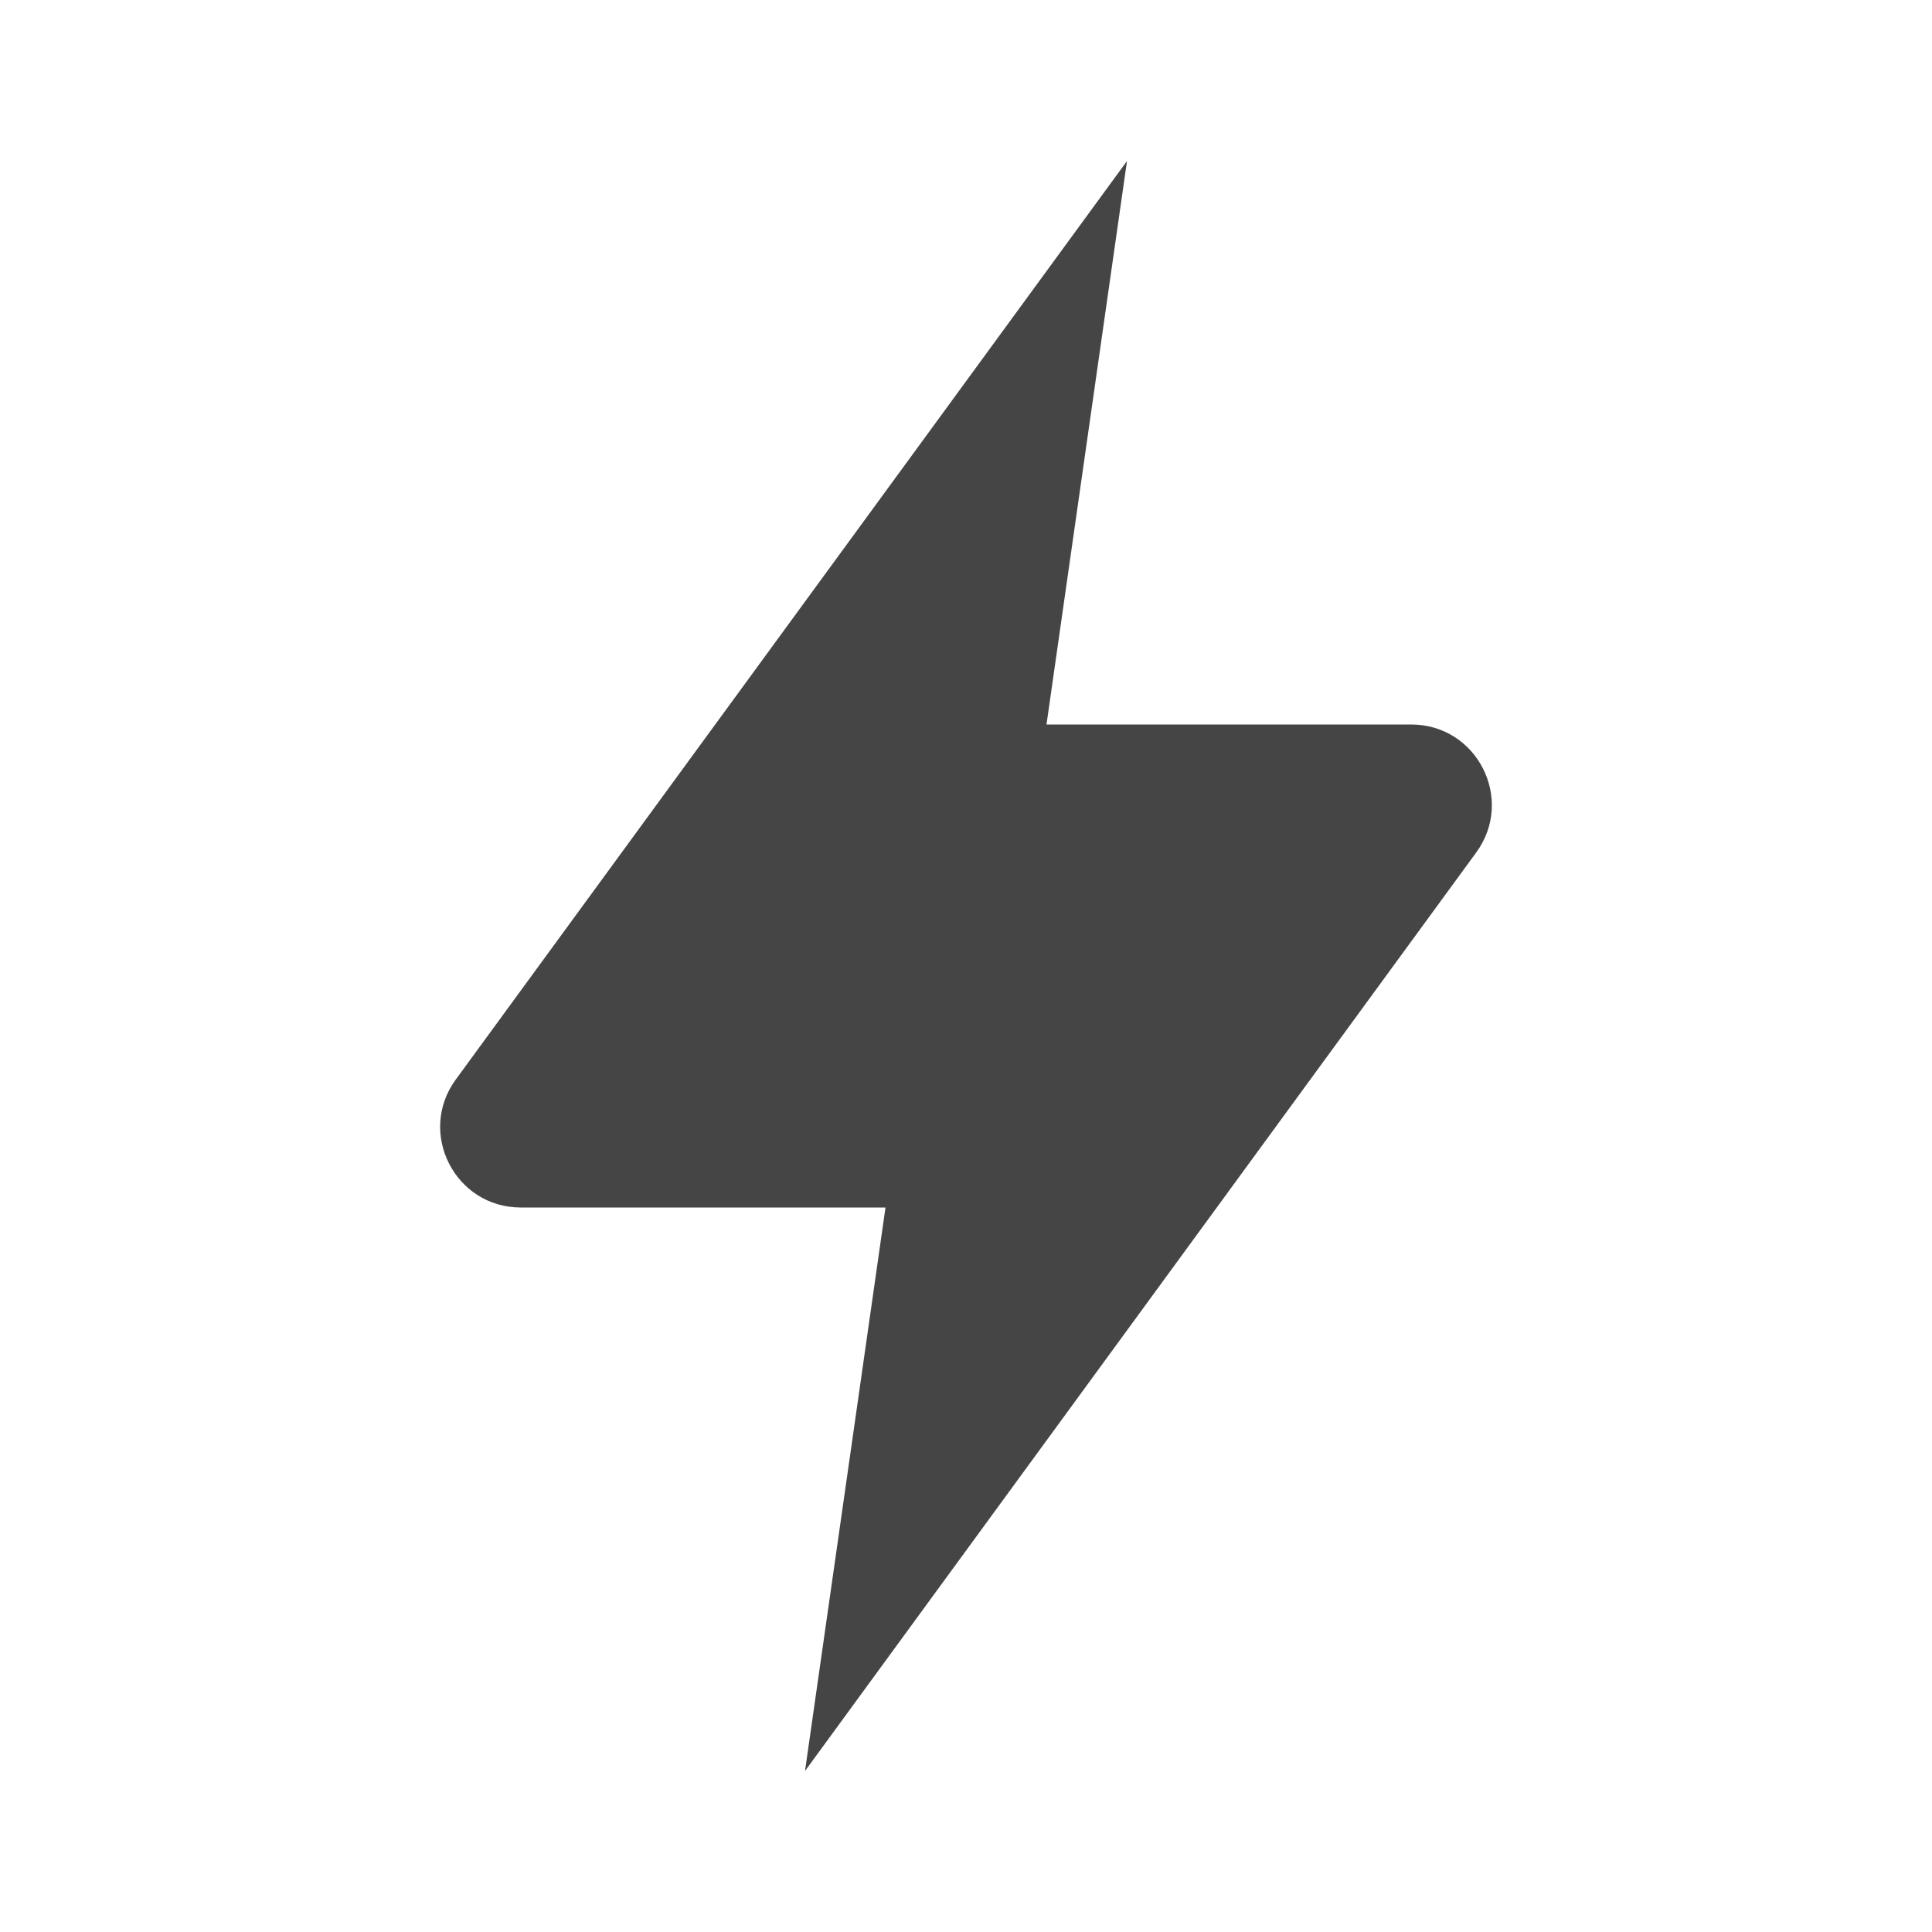 <?xml version="1.0" encoding="UTF-8"?> <svg xmlns="http://www.w3.org/2000/svg" width="24" height="24" viewBox="0 0 24 24" fill="none"><path d="M14 2L5.662 13.41C5.179 14.071 5.651 15 6.469 15H11L10 22L18.338 10.59C18.821 9.929 18.349 9 17.531 9H13L14 2Z" fill="#171717" fill-opacity="0.8"></path></svg> 